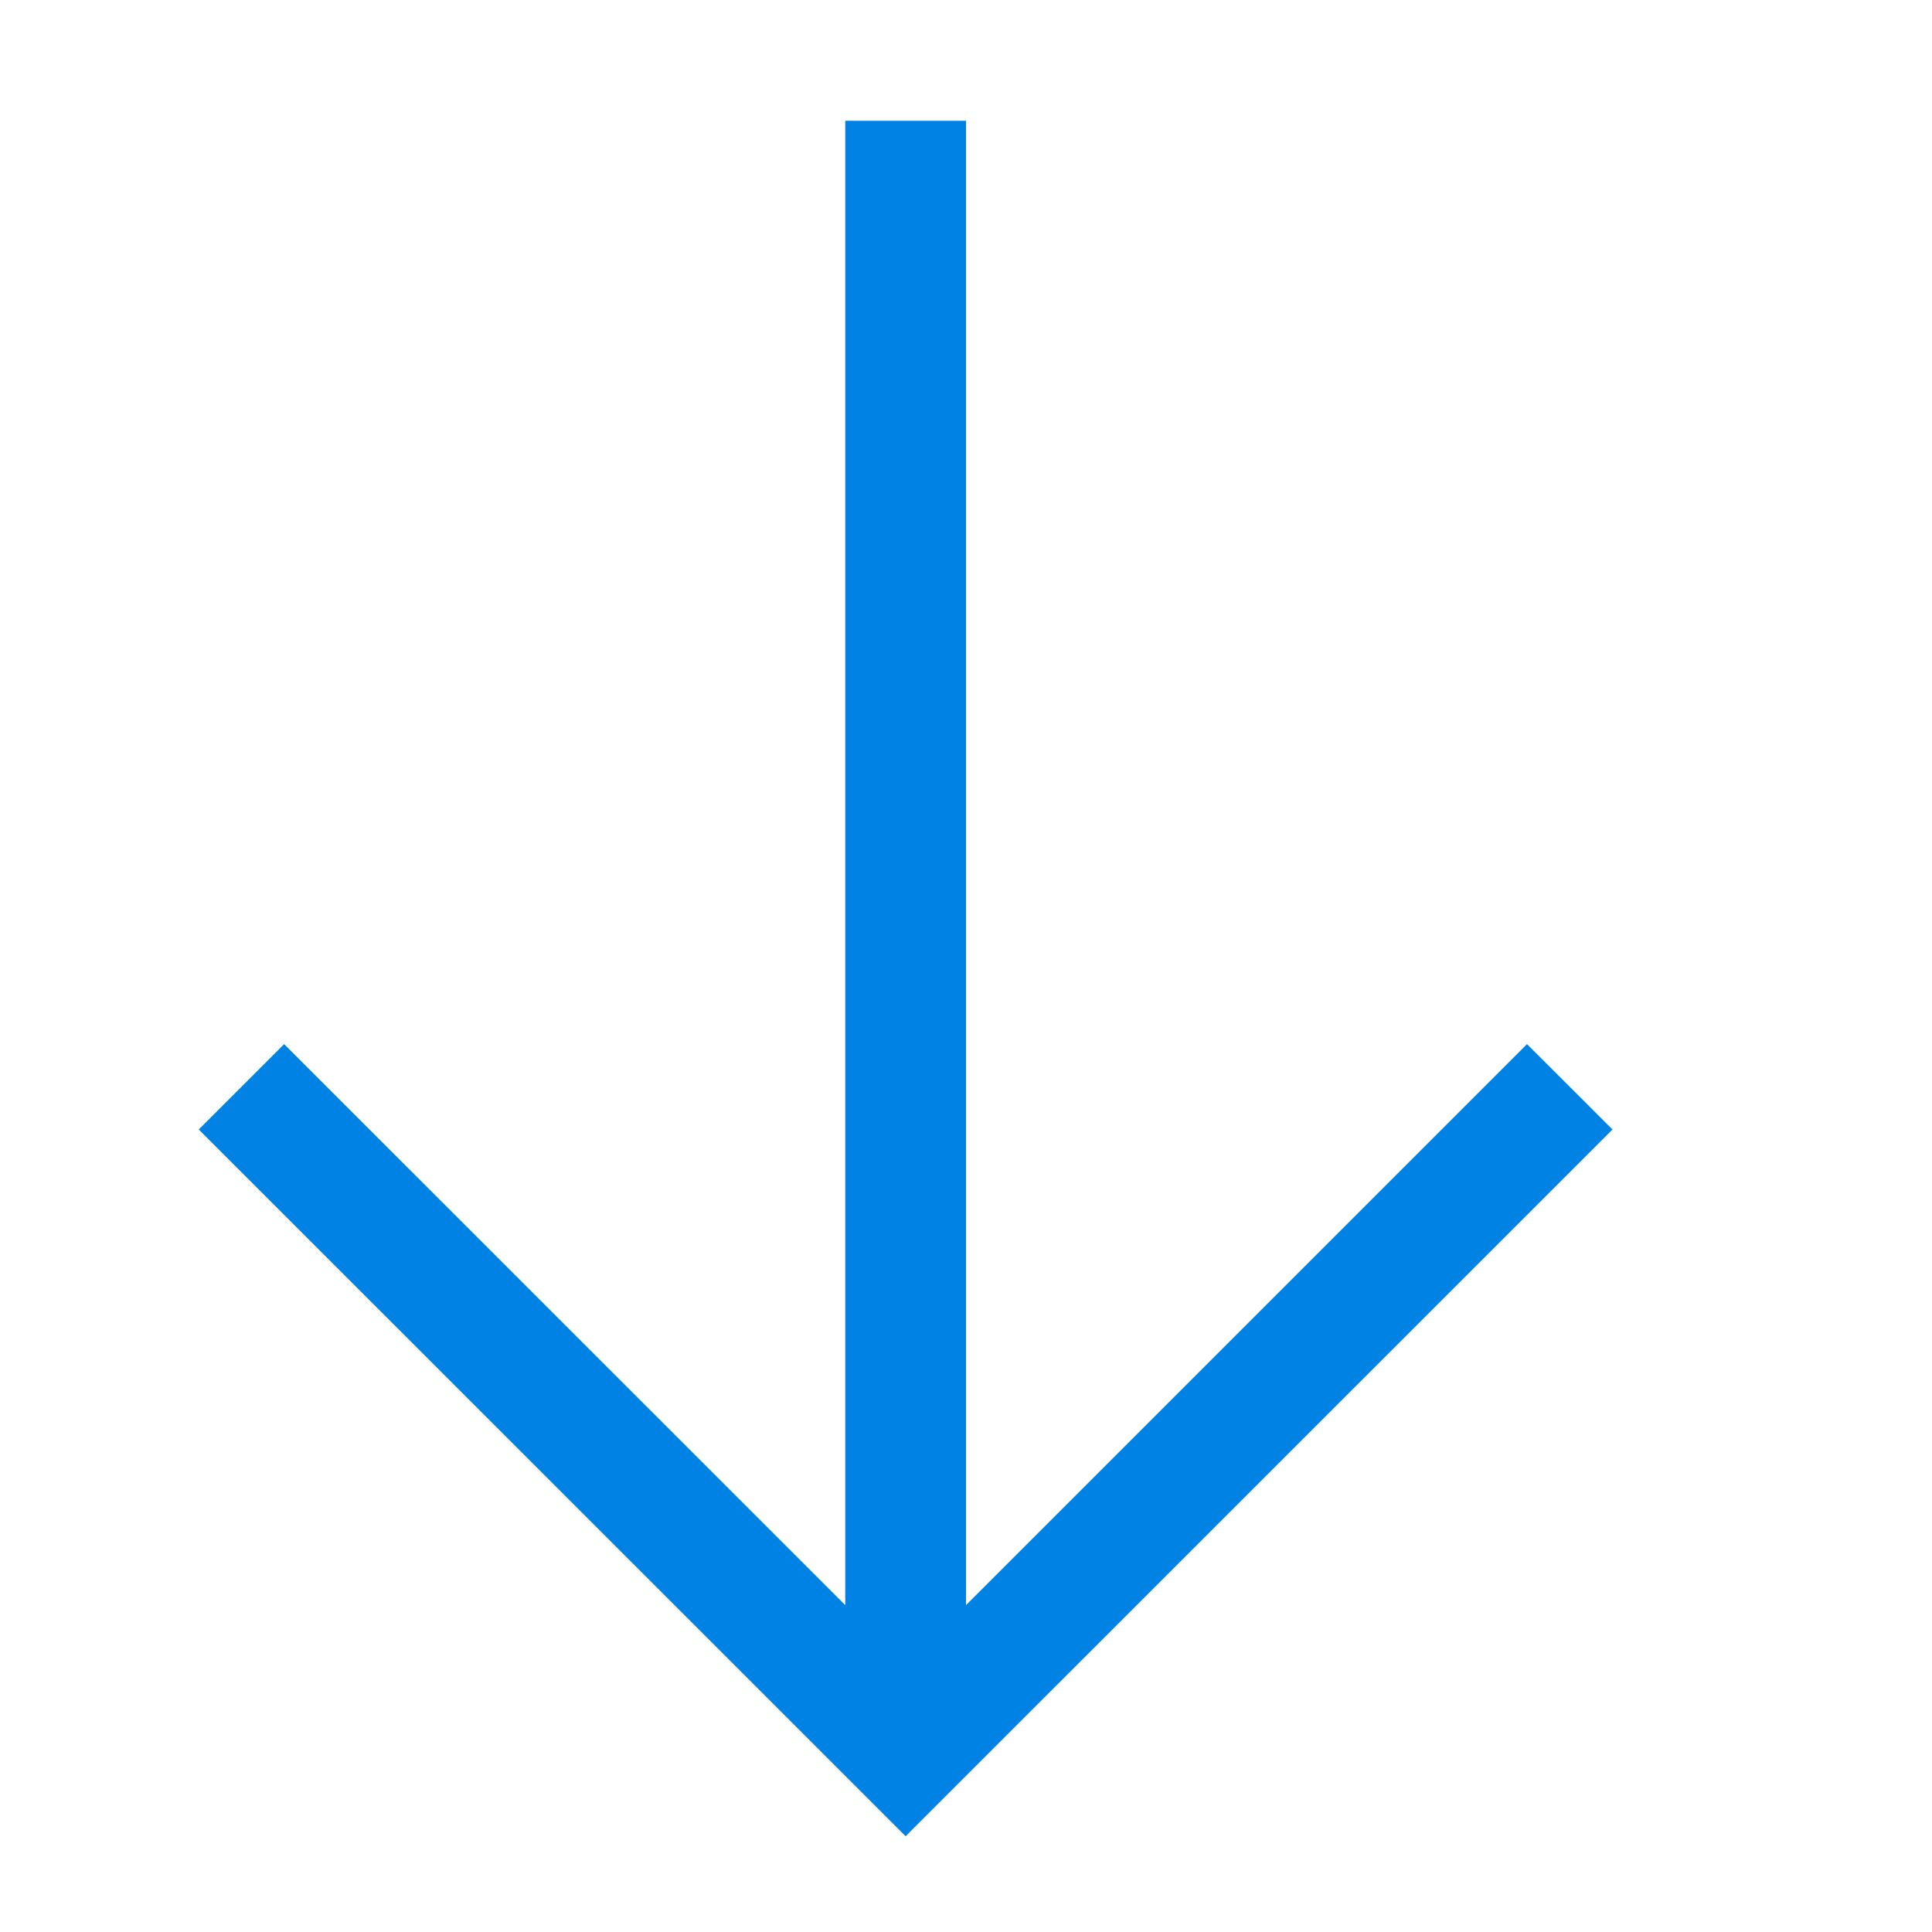 <svg xmlns="http://www.w3.org/2000/svg" viewBox="0 0 16 16"><style>.icon-asx-blue{fill:#0081e4}</style><path class="icon-asx-blue" d="M13.354 9.354L7.5 15.207 1.646 9.354l.707-.707L7 13.293V1h1v12.293l4.646-4.646.708.707z"/></svg>